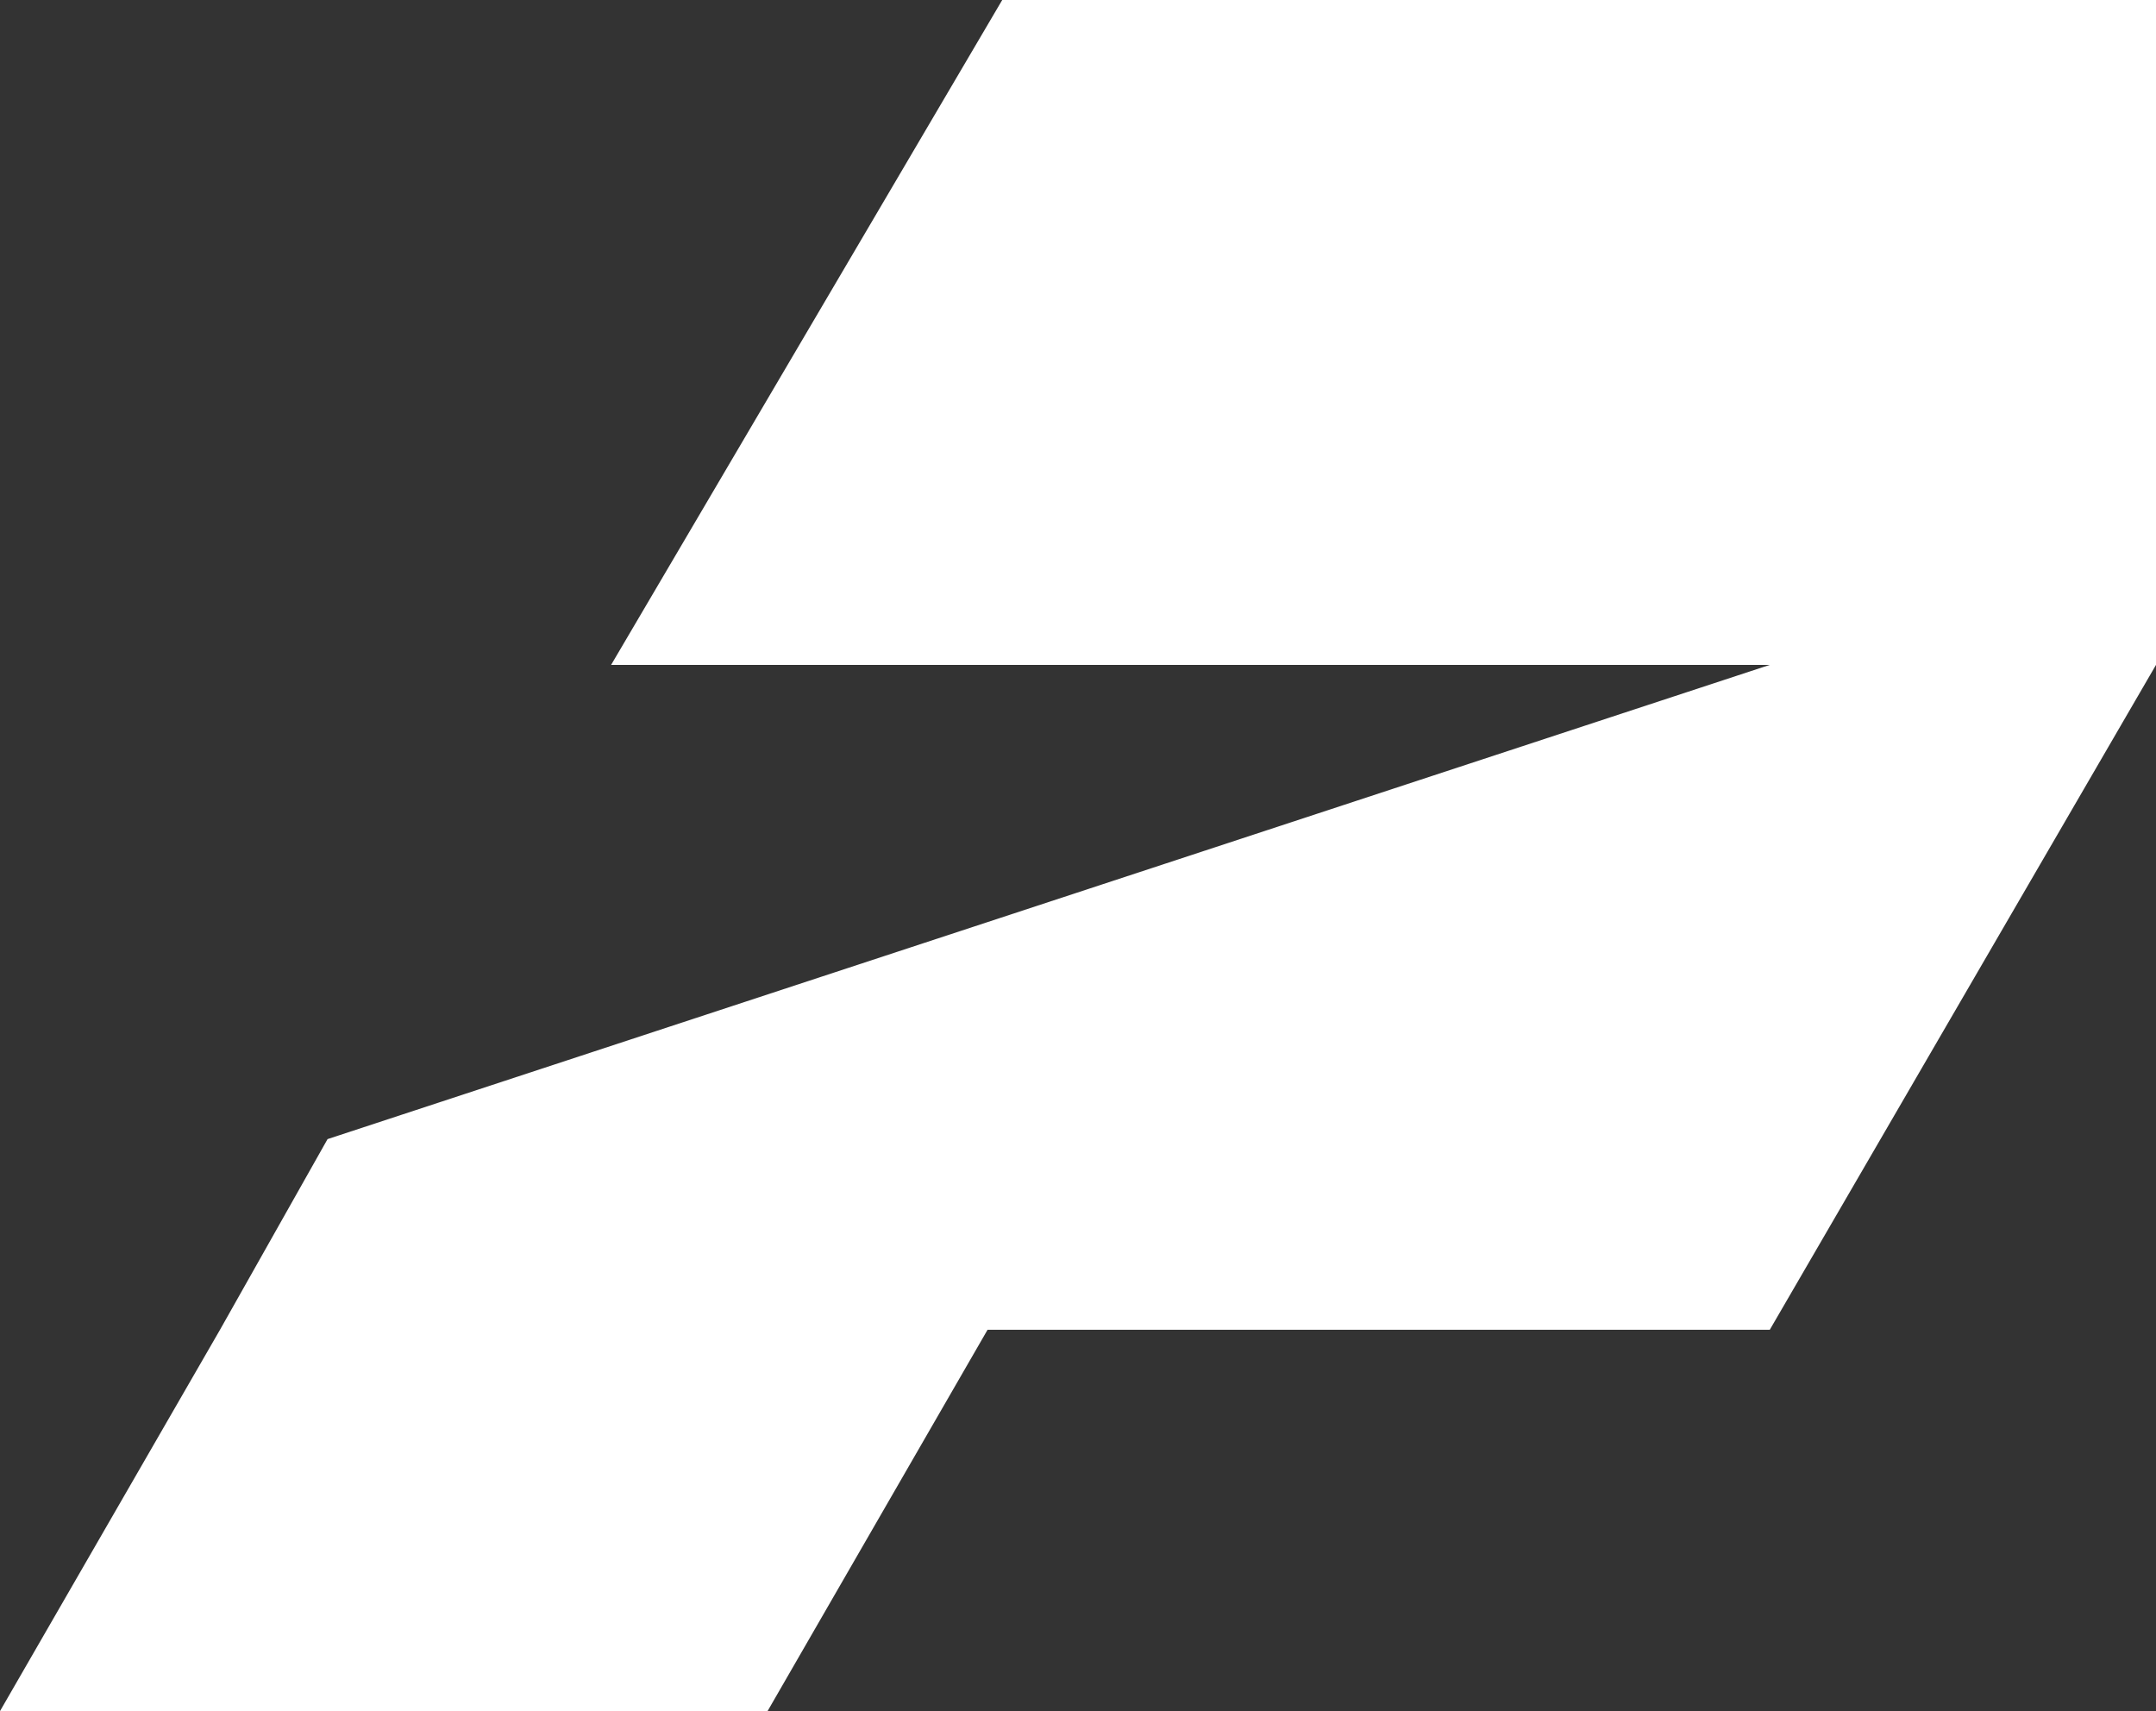 <?xml version="1.0" encoding="UTF-8"?> <svg xmlns="http://www.w3.org/2000/svg" xmlns:xlink="http://www.w3.org/1999/xlink" version="1.1" id="Слой_1" x="0px" y="0px" viewBox="0 0 44.1 35" style="enable-background:new 0 0 44.1 35;" xml:space="preserve"><rect x="0" y="0" width="44.1" height="35" fill="#333333" stroke="none"/> <style type="text/css"> .st0{fill-rule:evenodd;clip-rule:evenodd;fill:#FFFFFF;} </style> <path class="st0" d="M0,35l4.5-7.8l2.2-3.9l29.5-9.7H12.5l8-13.6h23.6v13.6l-7.9,13.6h-16L15.7,35H0z"></path> </svg> 